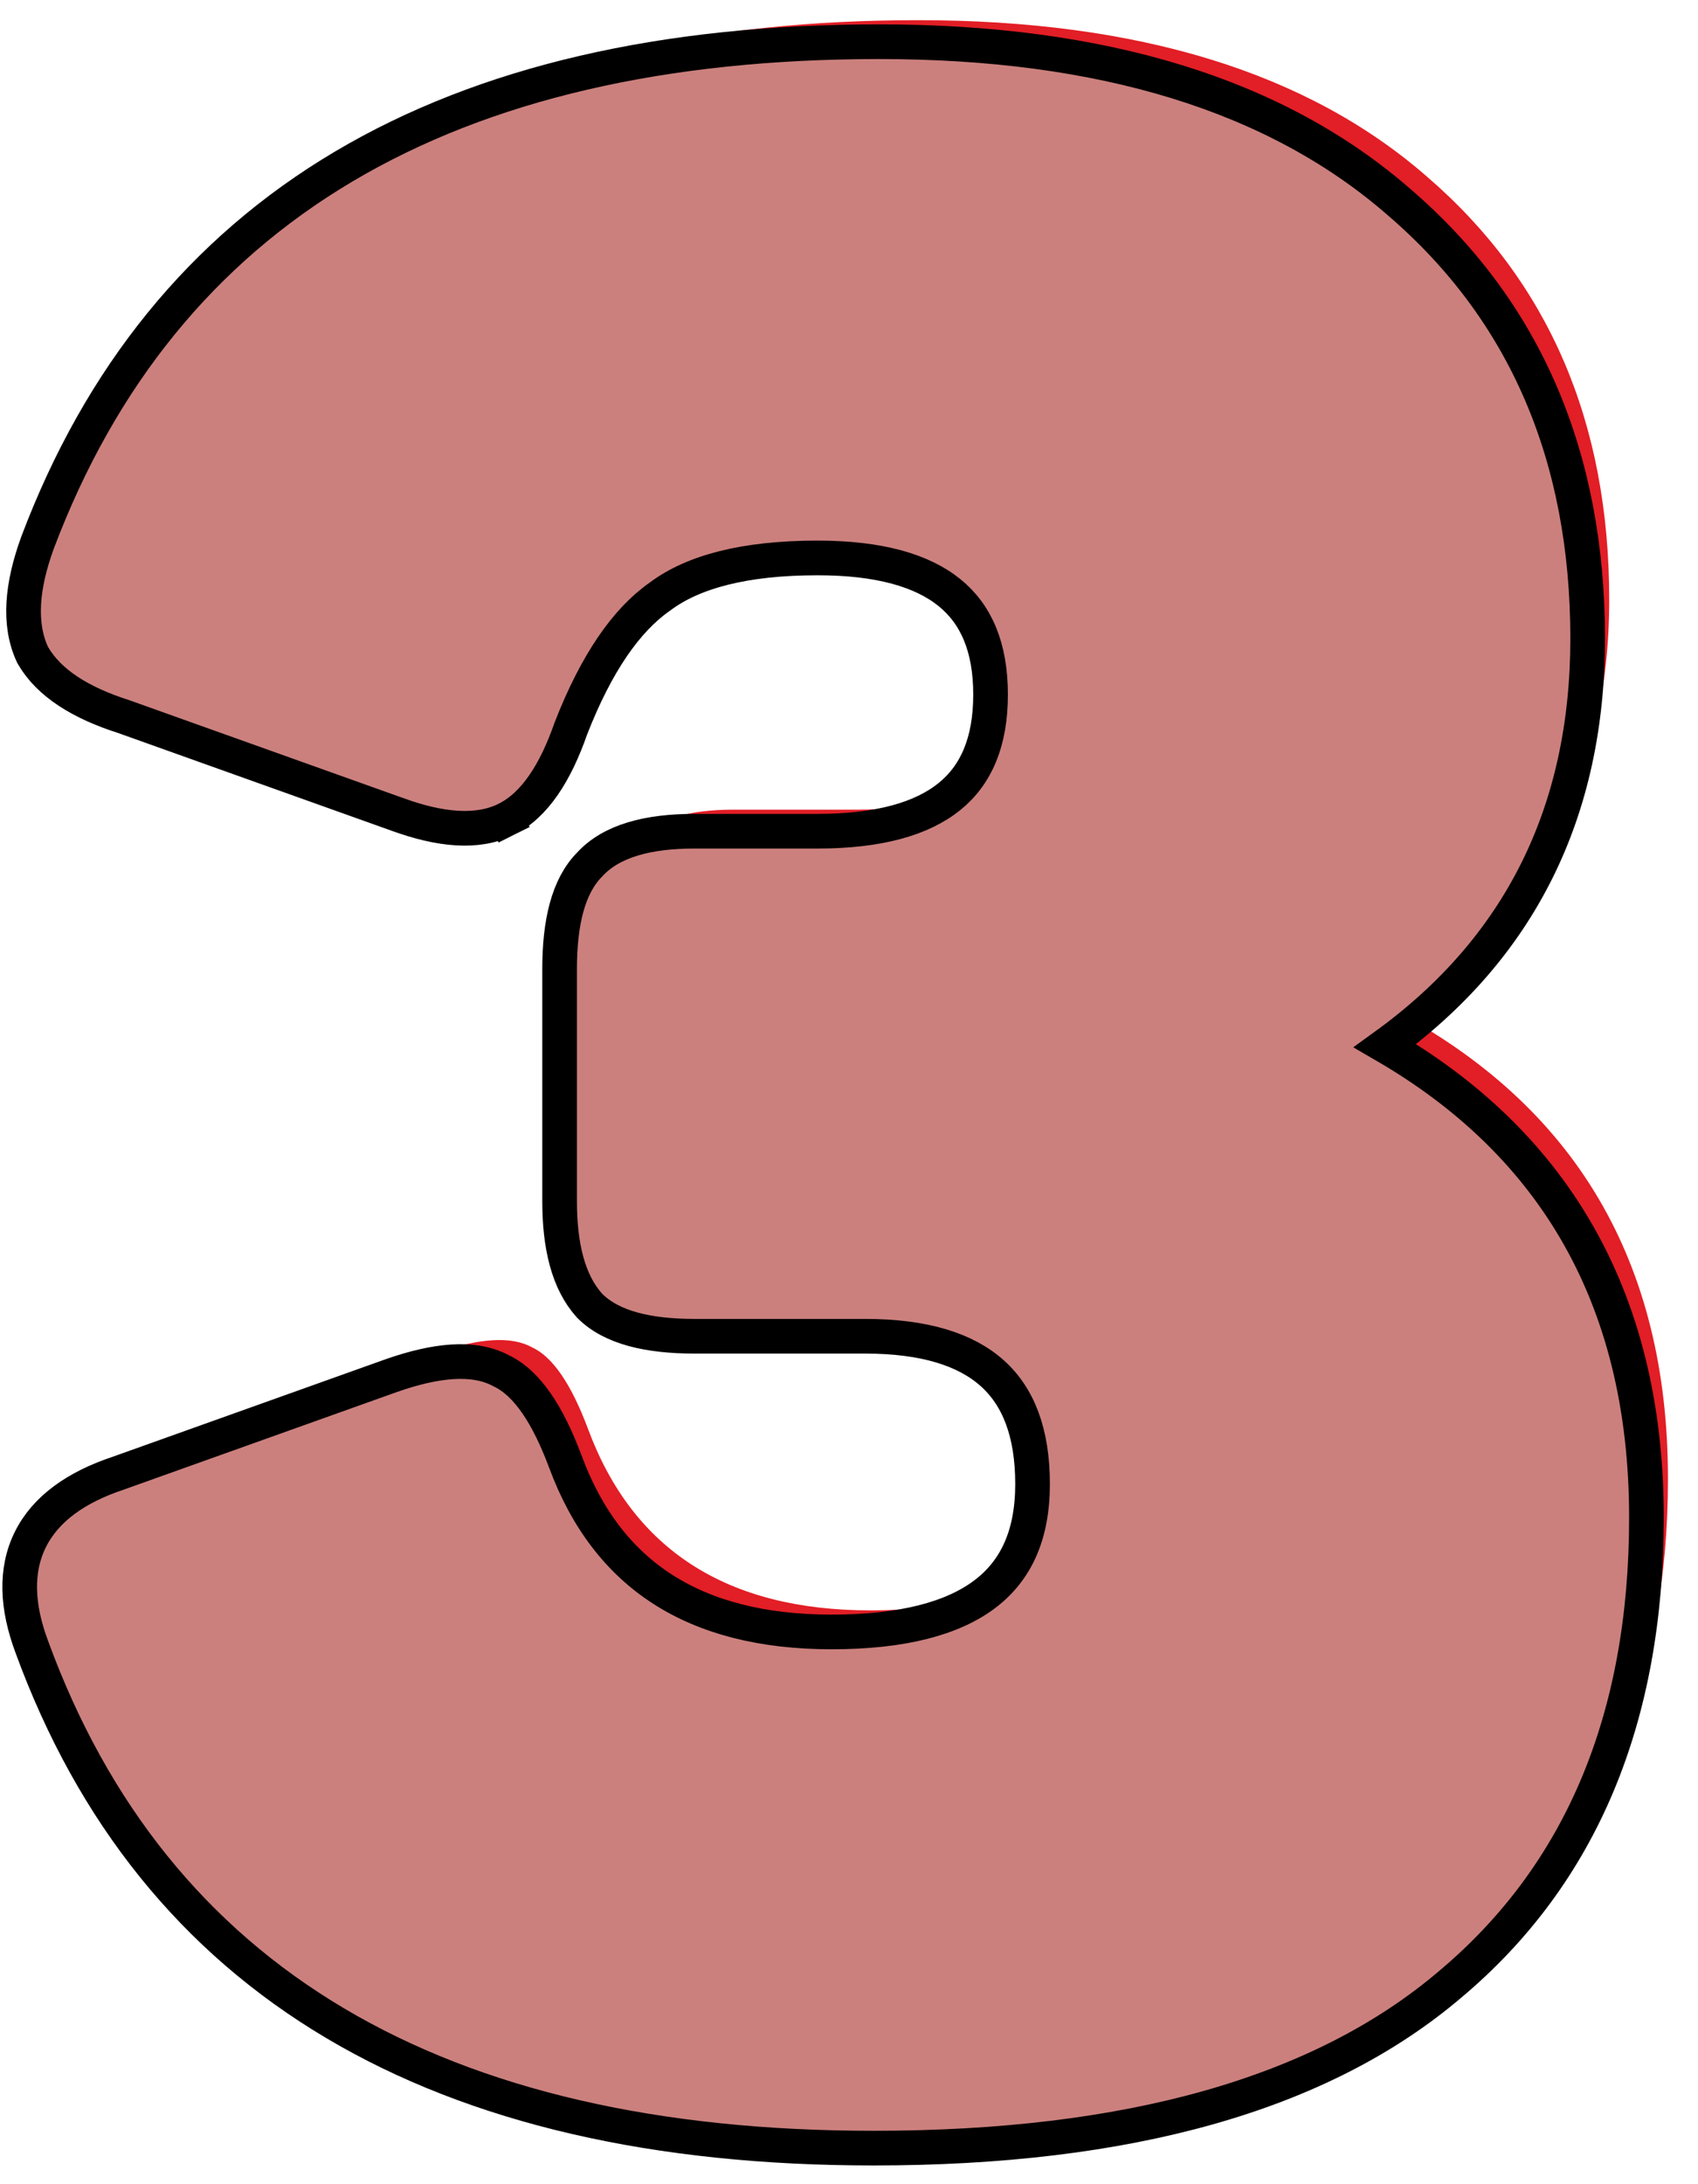 <svg width="49" height="63" viewBox="0 0 49 63" fill="none" xmlns="http://www.w3.org/2000/svg">
<path d="M41.189 5.104C44.688 8.119 46.438 12.184 46.438 17.298C46.438 22.412 44.338 26.342 40.139 29.088C45.468 31.887 48.133 36.409 48.133 42.654C48.133 48.307 46.303 52.667 42.642 55.736C39.035 58.804 33.598 60.339 26.33 60.339C13.894 60.339 5.954 55.628 2.508 46.207C1.701 44.054 2.427 42.6 4.689 41.846L12.602 39.02C13.841 38.59 14.756 38.536 15.348 38.859C15.94 39.128 16.478 39.908 16.963 41.2C18.255 44.7 20.974 46.449 25.119 46.449C29.318 46.449 31.418 44.861 31.418 41.685C31.418 38.509 29.641 36.921 26.088 36.921H21.162C19.87 36.921 18.982 36.678 18.497 36.194C18.013 35.656 17.77 34.767 17.77 33.529V26.827C17.77 25.535 18.013 24.646 18.497 24.162C18.982 23.623 19.87 23.354 21.162 23.354H24.715C28.376 23.354 30.206 21.874 30.206 18.913C30.206 15.952 28.376 14.471 24.715 14.471C22.562 14.471 20.947 14.875 19.87 15.683C18.793 16.436 17.878 17.782 17.124 19.72C16.694 20.959 16.155 21.739 15.509 22.062C14.863 22.385 13.948 22.331 12.764 21.901L4.85 19.074C3.666 18.698 2.885 18.186 2.508 17.54C2.185 16.84 2.239 15.898 2.67 14.714C6.223 5.293 14.164 0.582 26.492 0.582C32.844 0.582 37.743 2.089 41.189 5.104Z" fill="#E21E26"/>
<path d="M11.317 39.669L11.313 39.67L3.404 42.495C2.209 42.894 1.324 43.51 0.879 44.399C0.432 45.294 0.487 46.351 0.918 47.502C2.677 52.31 5.594 55.938 9.672 58.357C13.741 60.771 18.931 61.96 25.209 61.96C32.534 61.96 38.109 60.416 41.844 57.239C45.638 54.058 47.512 49.545 47.512 43.775C47.512 40.581 46.83 37.797 45.444 35.446C44.182 33.304 42.35 31.544 39.968 30.162C43.861 27.348 45.816 23.416 45.816 18.419C45.816 13.177 44.017 8.968 40.395 5.848C36.829 2.728 31.797 1.203 25.371 1.203C19.146 1.203 13.983 2.392 9.914 4.806C5.837 7.225 2.894 10.852 1.081 15.658L1.081 15.658L1.079 15.664C0.63 16.897 0.529 17.994 0.933 18.871L0.943 18.892L0.955 18.913C1.423 19.716 2.344 20.278 3.569 20.669L11.472 23.492C11.472 23.492 11.473 23.492 11.473 23.492C12.696 23.937 13.778 24.047 14.612 23.631L14.388 23.183L14.612 23.631C15.437 23.218 16.031 22.28 16.473 21.014C17.209 19.124 18.076 17.885 19.036 17.213L19.042 17.209L19.049 17.204C20.001 16.49 21.489 16.093 23.594 16.093C25.37 16.093 26.609 16.454 27.398 17.092C28.166 17.713 28.585 18.662 28.585 20.034C28.585 21.406 28.166 22.355 27.398 22.976C26.609 23.614 25.37 23.975 23.594 23.975H20.041C18.717 23.975 17.646 24.244 17.013 24.939C16.387 25.573 16.149 26.634 16.149 27.948V34.65C16.149 35.931 16.396 36.973 17.005 37.649L17.013 37.659L17.023 37.669C17.655 38.301 18.721 38.542 20.041 38.542H24.967C26.679 38.542 27.87 38.926 28.631 39.606C29.381 40.276 29.797 41.31 29.797 42.806C29.797 44.274 29.319 45.301 28.42 45.981C27.495 46.68 26.049 47.071 23.998 47.071C21.994 47.071 20.379 46.648 19.12 45.838C17.866 45.031 16.925 43.813 16.311 42.148L16.31 42.146C16.059 41.477 15.787 40.919 15.486 40.483C15.192 40.056 14.851 39.719 14.45 39.532C13.66 39.111 12.568 39.234 11.317 39.669Z" fill="#CB807D" stroke="black"/>
</svg>
